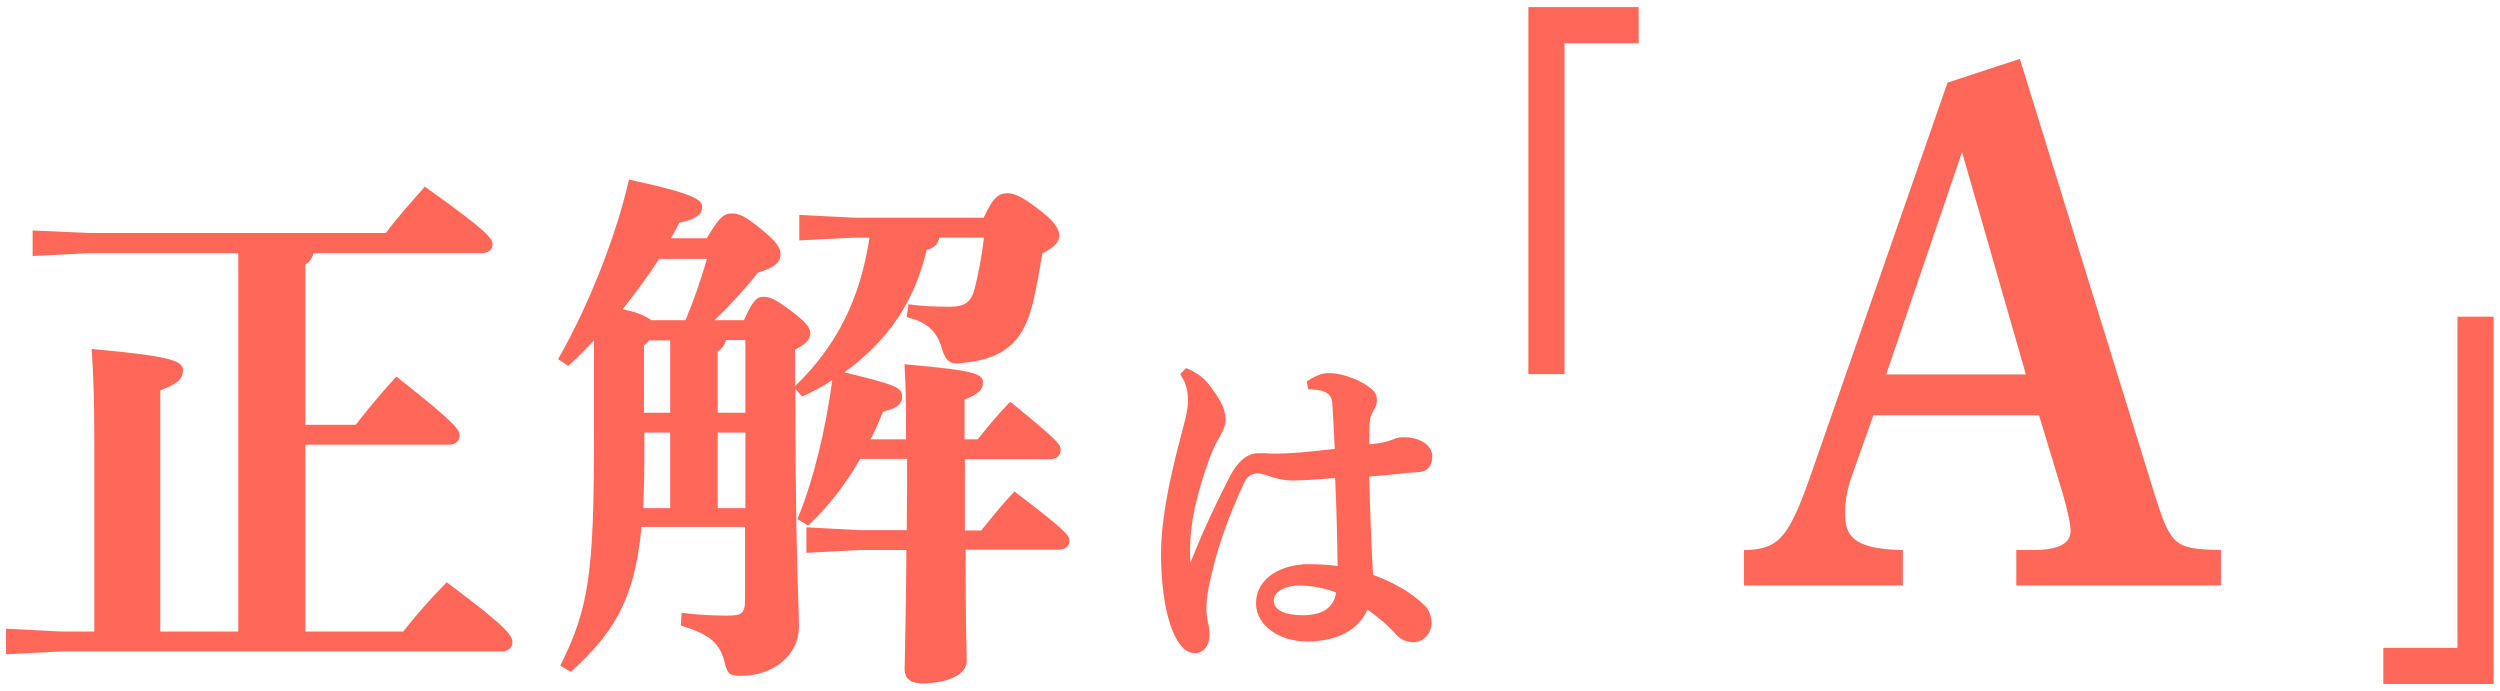 <?xml version="1.0" encoding="utf-8"?>
<!-- Generator: Adobe Illustrator 26.0.3, SVG Export Plug-In . SVG Version: 6.00 Build 0)  -->
<svg version="1.1" id="レイヤー_1" xmlns="http://www.w3.org/2000/svg" xmlns:xlink="http://www.w3.org/1999/xlink" x="0px"
	 y="0px" width="705px" height="195px" viewBox="0 0 705 195" style="enable-background:new 0 0 705 195;" xml:space="preserve">
<style type="text/css">
	.st0{fill:none;}
	.st1{fill:#FF6858;}
</style>
<g>
	<path class="st0" d="M181.4,143.2h7.6V122h-7.4v8.5C181.7,135.2,181.5,139.5,181.4,143.2z"/>
	<polygon class="st0" points="181.7,116.3 189,116.3 189,96 183.2,96 181.7,97.5 	"/>
	<rect x="202.4" y="122" class="st0" width="7.8" height="21.3"/>
	<path class="st0" d="M202.4,99.1v17.2h7.8V96h-5.5C204.3,97.4,203.6,98.5,202.4,99.1z"/>
	<path class="st0" d="M359.2,169.4c0,2.5,3.1,4.1,8.3,4.1c3.8,0,8.5-1.1,9.3-6.4c-3.3-1.3-6.9-1.9-10.2-1.9
		C363,165.2,359.2,166.5,359.2,169.4z"/>
	<path class="st0" d="M183.7,90.3h9.6c2.2-5.2,4.2-10.9,6.1-17.4H186c-3.1,4.8-6.5,9.5-10.3,14.2C178.4,87.8,181.4,88.6,183.7,90.3z
		"/>
	<polygon class="st0" points="531.9,105.6 571.3,105.6 553.3,42.9 	"/>
	<path class="st1" d="M126.5,164.6l-0.5-0.4l-0.5,0.5c-4,4-8.2,8.8-11.8,13.4H86.1v-52.7h40.5c1.8,0,3-1,3-2.5
		c0-1.7-0.7-3.2-17.3-16.3l-0.5-0.4l-0.5,0.5c-4.4,4.8-8.2,9.5-11,13.1H86.1V74.6c1.2-0.7,1.9-1.7,2.3-3.2h47.4c1.9,0,3.1-1,3.1-2.5
		c0-1.6-1.3-3.6-18.6-15.9l-0.5-0.4l-0.4,0.5c-3.2,3.6-7.3,8.2-10.6,12.6l-83.8,0L9.2,65v7.2l15.7-0.8h42.3v106.7h-22v-68
		c4-1.6,6.4-2.8,6.4-5.6c0-2.6-2.5-4-24.9-6l-0.9-0.1l0.1,0.9c0.5,7.3,0.7,15.3,0.7,25.2v53.6l-9.2,0l-15.7-0.8v7.2l15.7-0.8h124
		c1.9,0,3.1-1,3.1-2.5C144.6,179.4,143.3,177.1,126.5,164.6z"/>
	<path class="st1" d="M286.6,139l-0.5-0.4l-0.5,0.5c-3,3.2-5.6,6.4-8.9,10.5h-4.6v-20.1h23.9c1.9,0,3.1-1,3.1-2.5
		c0-1.7-0.5-2.5-13.7-13.3l-0.5-0.4l-0.5,0.5c-2.8,2.9-5.5,6.1-8.7,10.1h-3.7v-11.2c3.8-1.5,5.2-2.8,5.2-4.8c0-2.4-1.8-3.4-21.3-5.1
		l-0.8-0.1l0,0.8c0.3,5.6,0.4,8.9,0.4,17.5v2.9h-10c1.3-2.5,2.4-5,3.5-7.8c3.3-0.9,5.4-1.7,5.4-4.2c0-2.6-1.4-3.3-16.3-6.9
		c12.3-8.8,19.9-20.1,23.2-34.5c2.1-0.5,3.2-1.6,3.6-3.5h12.6c-0.7,5.5-1.7,10.9-2.6,14.2c-1,4-2.7,5.3-7.2,5.3
		c-4,0-7.9-0.2-10.8-0.6l-0.7-0.1l-0.5,3.6l0.6,0.2c5,1.3,7.7,3.7,9.1,8c1,3.4,1.8,4.9,4.6,4.9c0.2,0,0.5,0,0.8-0.1
		c0.3,0,0.6-0.1,0.9-0.1c10.9-1,16.5-5.5,19.2-15.5c1.2-4.4,2.3-10.7,3-15.3c2.8-1.5,4.8-2.8,4.8-5.1c0-2.1-1.8-4.4-6.1-7.6
		c-4.7-3.6-6.8-4.3-8.5-4.3c-2.7,0-4.2,1.5-6.7,6.9l-36.3,0l-15.7-0.8v7.2l15.7-0.8h4.1c-2.6,17.3-9.3,30.6-20.9,41.8l-0.1,0.1
		c0-0.5,0-1,0-1.5v-8.8c2.8-1.4,4.3-2.7,4.3-4.6c0-1.7-1.3-3.2-5.5-6.4c-4.4-3.3-5.9-3.9-7.8-3.9c-1.9,0-3.1,1.4-5.4,6.6h-8.3
		c4.8-4.6,9.2-9.5,12.2-13.4c4.8-1.5,6.4-2.8,6.4-5.3c0-1.9-1.4-3.7-5.7-7.2c-4.5-3.6-6-4.2-8.1-4.2c-2.3,0-3.7,1.4-7,7h-10.1
		c0.9-1.5,1.7-3,2.4-4.4c4.4-0.9,6.4-2.2,6.4-4.4c0-1.9-1.4-3.6-19.9-7.6l-0.7-0.2l-0.2,0.7c-3.4,15-11.2,34.9-19.5,49.4l-0.3,0.6
		l2.9,1.9l0.4-0.4c2.3-2.1,4.6-4.4,6.8-6.8v27.9c0,37.6-1.5,47.6-9.2,63.2l-0.3,0.6l3,1.8l0.4-0.4c11.5-10.6,17.6-19.8,19.5-40.5
		h29.2v20.4c0,4.2-1,4.6-5.1,4.6c-4.3,0-7.8-0.2-12-0.7l-0.8-0.1l-0.2,3.6l0.6,0.2c7.7,2.4,10.5,4.9,11.8,10.4
		c0.7,3,1.4,3.6,4.5,3.6c9.4,0,16.4-6,16.4-13.9c0-2-0.1-4.5-0.2-8c-0.3-8.7-0.8-24.8-0.8-59l1.9,2.1l0.5-0.2c2.8-1.3,5.5-2.7,8-4.4
		c-1.8,13.8-5.5,28.8-9.6,38.6l-0.2,0.6l3,1.8l0.4-0.4c5-4.6,10.1-11.1,14.3-18.4h13.2c0,6.6,0,13.4-0.1,20.1l-13.3,0l-15-0.8v7.2
		l14.9-0.8h13.3c-0.1,15.4-0.3,23.8-0.4,28.8c0,2.3-0.1,3.8-0.1,4.8c0,1.8,0.8,4,4.8,4c7.6,0,12.7-2.5,12.7-6.3c0-0.4,0-1.1,0-2
		c-0.1-3.3-0.3-10.9-0.3-29.4h26.3c1.8,0,3-1,3-2.5C301.6,150.9,300.1,149.3,286.6,139z M210.2,122v21.3h-7.8V122H210.2z M210.2,96
		v20.4h-7.8V99.1c1.2-0.7,1.9-1.7,2.3-3.2H210.2z M199.4,72.9c-1.9,6.5-3.9,12.2-6.1,17.4h-9.6c-2.3-1.7-5.3-2.5-8.1-3.1
		c3.8-4.8,7.2-9.4,10.3-14.2H199.4z M189,96v20.4h-7.4V97.5l1.5-1.5H189z M189,122v21.3h-7.6c0.1-3.7,0.3-8.1,0.3-12.7V122H189z"/>
	<path class="st1" d="M607.1,137.8L569.6,16.6l-20.4,6.7l-38.2,109.6c-6.4,18.5-9.2,21.8-18.3,22.2l-0.9,0v10h44.8v-10l-0.9,0
		c-13-0.4-15.4-4-15.4-10.3c0-3.6,0.7-7.3,2-10.8l6-16.9h46.7l6.7,22.1c1.4,4.9,2.2,8.6,2.2,10.6c0,4.4-5.6,5.3-10.3,5.3h-5v10h57.7
		v-10l-0.9,0C612.9,154.7,612.1,153.9,607.1,137.8z M571.3,105.6h-39.4l21.4-62.7L571.3,105.6z"/>
	<polygon class="st1" points="431,105.5 441.2,105.5 441.2,12.2 462.1,12.2 462.1,2 431,2 	"/>
	<polygon class="st1" points="693,89.3 693,182.7 672.1,182.7 672.1,192.9 703.2,192.9 703.2,89.3 	"/>
	<path class="st1" d="M400.4,133.1c1.6-0.2,3.5-1.1,3.5-4.5c0-2.6-2.8-5.3-8.1-5.3c-1.6,0-2.5,0.4-3.2,0.7l-0.3,0.1
		c-1.4,0.6-3.1,0.9-6.2,1.2c0-1.8,0-3.5,0.1-5.5c0.1-2.2,0.7-3.2,1.1-4c0.7-1.1,1-2,1-3c0-1-0.4-2.1-1.2-2.8
		c-2.9-2.8-8.8-4.8-12.1-4.8c-1.8,0-3.4,0.4-6.1,2.1l-0.4,0.3l0.4,2.2l0.6,0c2.6,0.1,4.2,0.5,5.1,1.4c1,0.8,1.1,2,1.2,4
		c0.1,1.1,0.1,2.2,0.2,3.4c0.1,2.7,0.3,5.5,0.4,8c-8,0.9-12.7,1.3-15.6,1.3h-1.7c-0.7,0-1.5,0-2.3-0.1c-0.7,0-1.4,0-1.8,0
		c-3.2,0-5.8,2.1-8.1,6.4c-3.1,6-7.5,15-11.2,24.5c-0.1-1.1-0.1-2.4-0.1-3.8c0-7.2,1.7-15.1,5.5-25.7c0.9-2.4,1.7-4,2.5-5.4
		c0.2-0.3,0.3-0.6,0.5-0.9c1-1.8,1.5-3,1.5-4.3c0-2.1-0.5-3.7-1.5-5.5c-2-3.3-3.5-5.3-4.9-6.5c-1.5-1.2-2.9-2.1-4.3-2.6l-0.4-0.2
		l-1.7,1.7l0.3,0.5c1.6,2.5,1.9,4.6,1.9,7.2c0,2.4-1,6.1-1.9,9.4l-0.2,0.8c-3.7,13.9-5.5,24.6-5.5,32.8c0,5.1,0.5,17.6,4.6,24.4
		c1.1,1.8,2.6,3.6,4.9,3.6c2.5,0,4.2-2.1,4.2-5.2c0-1-0.2-2.4-0.5-3.7c-0.2-1.2-0.4-2.4-0.4-3.1c0-2.3,0.2-4.3,0.6-6.3
		c1.9-9.7,5-18.8,10-29.7c0.8-1.8,2.1-2.7,3.8-2.7c0.7,0,1.6,0.2,2.8,0.6c2.4,0.9,4.8,1.4,7.2,1.4c2.3,0,6.1-0.2,11.9-0.7
		c0.4,8.9,0.6,16.6,0.7,24.8c-2.3-0.3-5.1-0.5-8.2-0.5c-7.1,0-14.8,3.5-14.8,11.1c0,6,6.3,10.7,14.4,10.7c8.5,0,14.6-3.3,17-9
		c3.5,2.5,5.8,4.5,7.7,6.6c1.4,1.6,2.8,2.6,5.4,2.6c2.9,0,5-2.8,5-5.3c0-2-0.7-3.8-1.9-5c-3.4-3.4-8.4-6.4-14.6-8.7
		c-0.5-8.6-0.8-16.8-1.1-27.7c3.6-0.3,6.8-0.6,9.7-0.9C397.4,133.3,398.9,133.2,400.4,133.1z M376.8,167.1c-0.8,5.3-5.5,6.4-9.3,6.4
		c-5.2,0-8.3-1.5-8.3-4.1c0-2.9,3.8-4.3,7.3-4.3C369.9,165.2,373.5,165.8,376.8,167.1z"/>
</g>
</svg>
